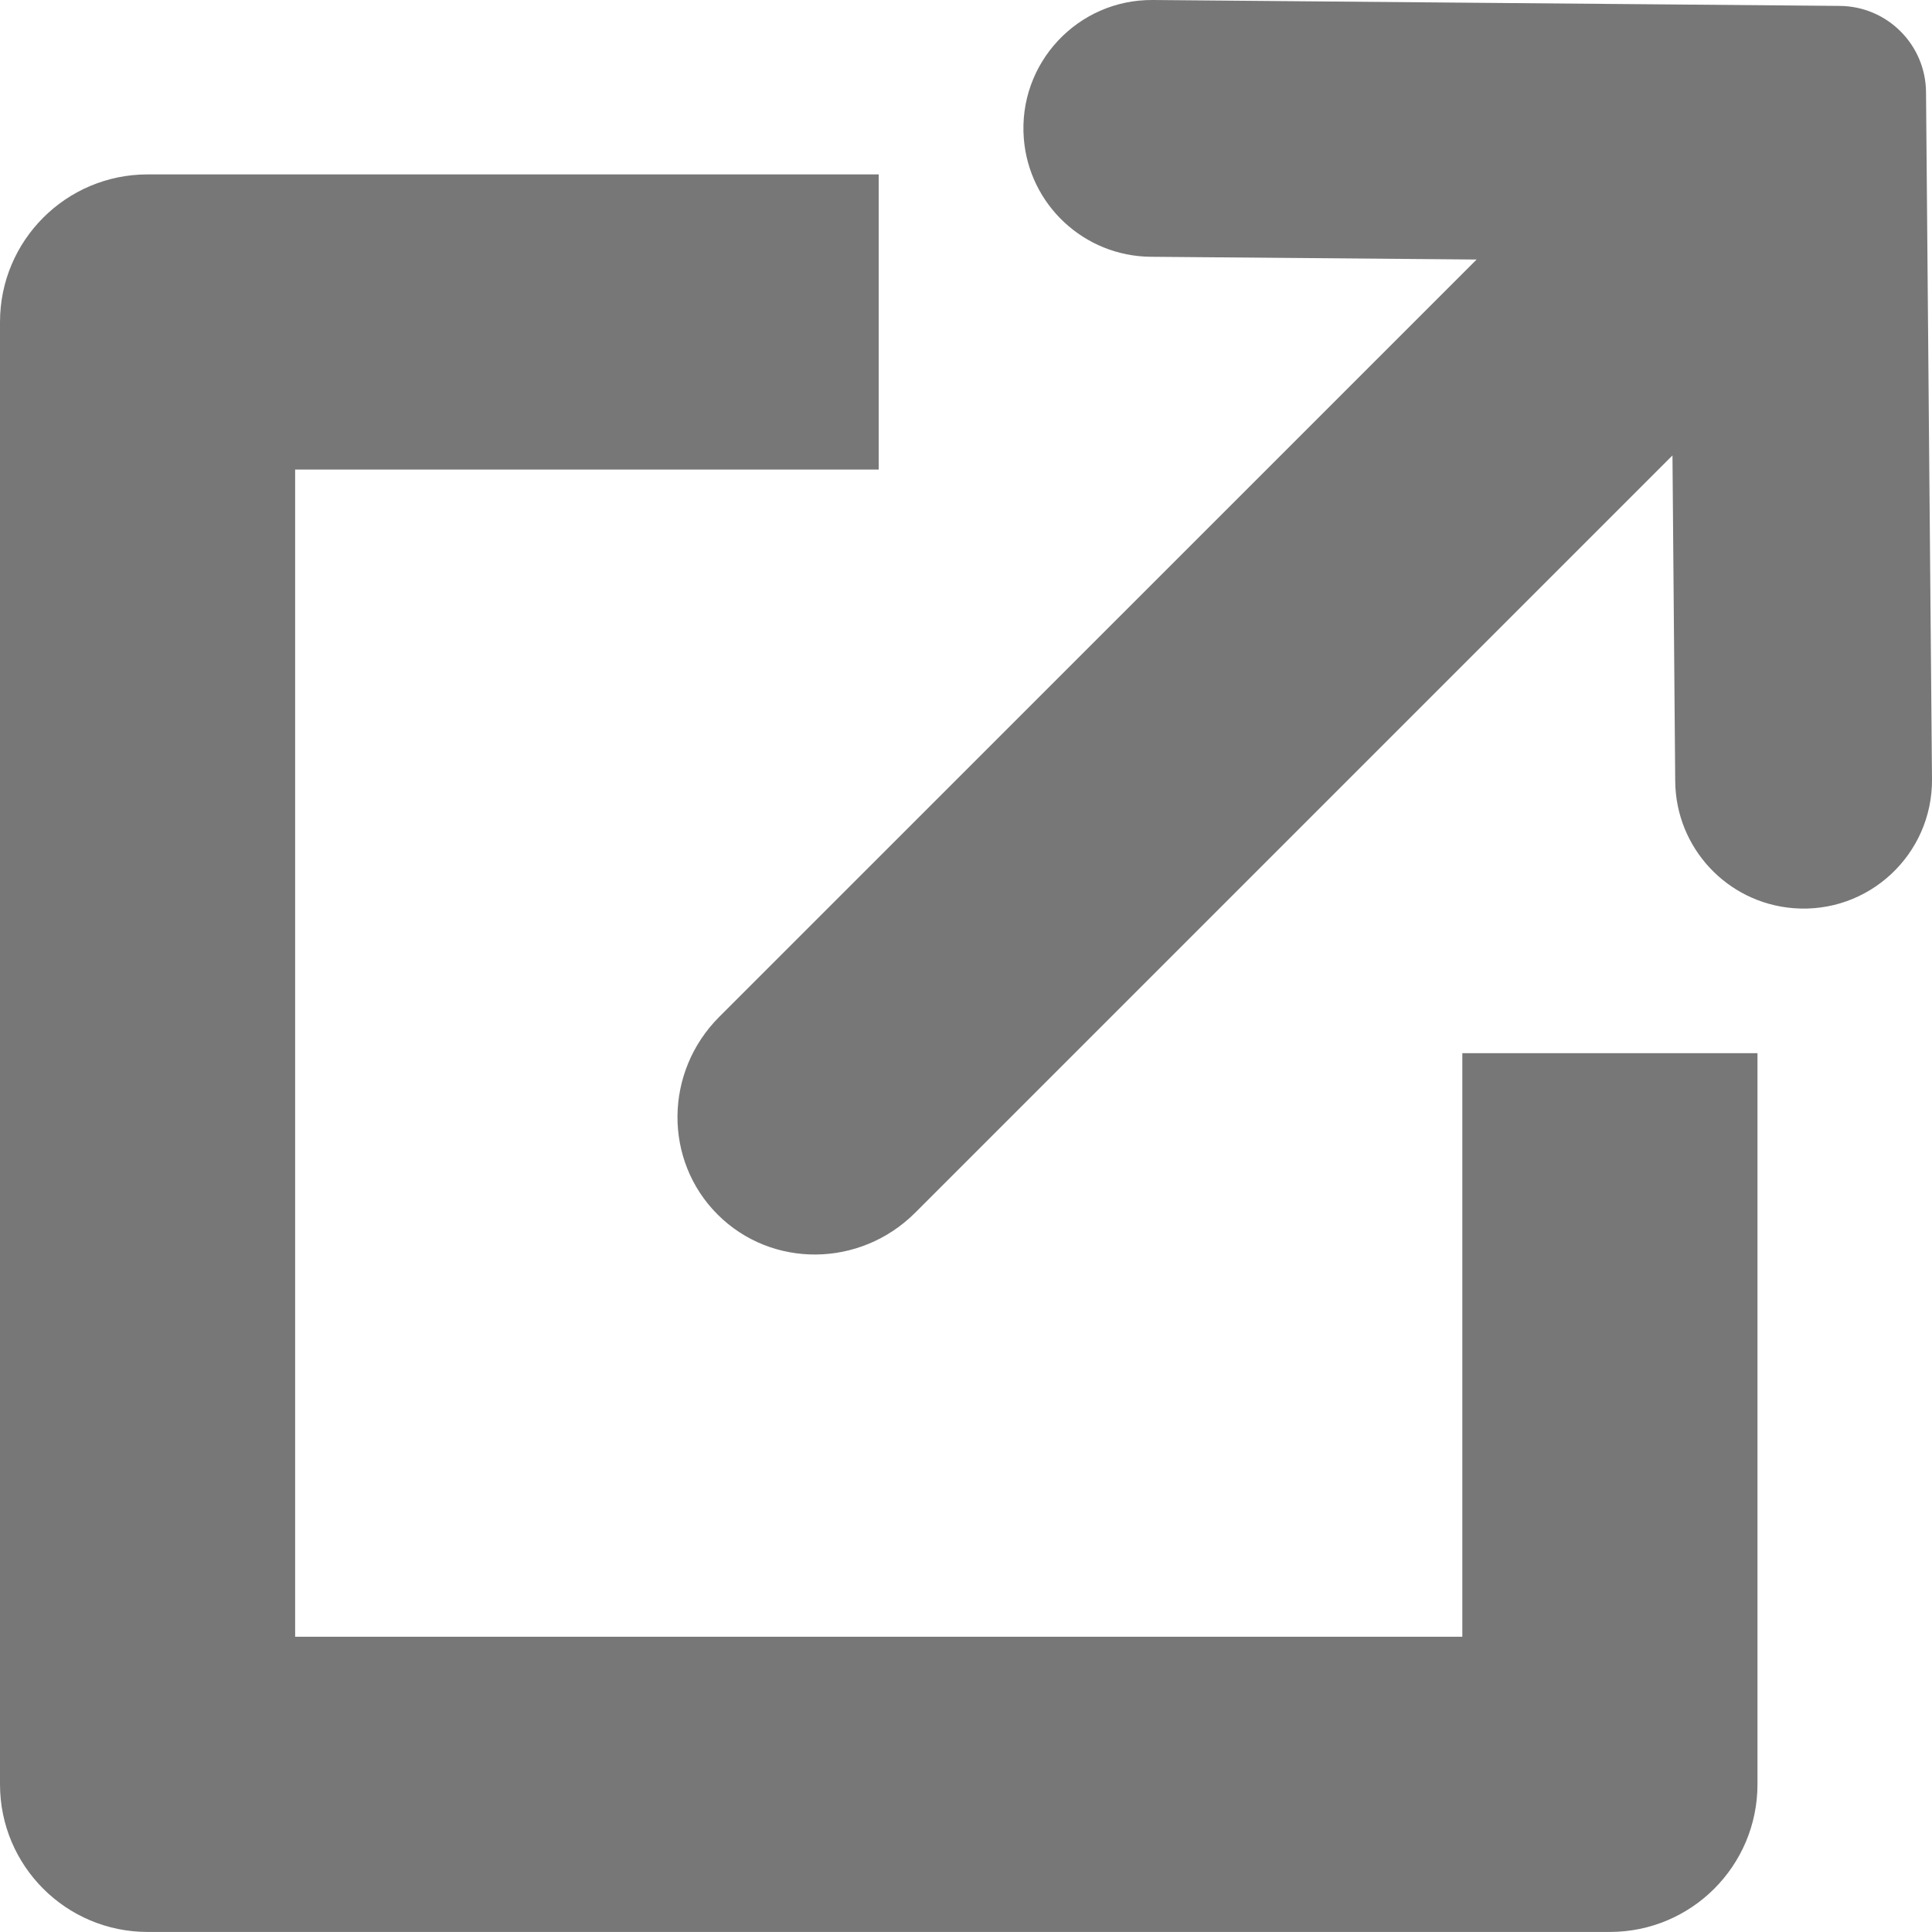 <?xml version="1.0" encoding="UTF-8"?><svg id="_レイヤー_1" xmlns="http://www.w3.org/2000/svg" viewBox="0 0 329.78 329.77"><defs><style>.cls-1{fill:#777;}</style></defs><path class="cls-1" d="M299.99,304.58v-124.81h-50.38v99.61H50.38V80.15h99.61V29.77H25.19c-13.91,0-25.19,11.29-25.19,25.2v249.61c0,13.91,11.28,25.19,25.19,25.19h249.61c13.91,0,25.19-11.28,25.19-25.19h0Z"/><path class="cls-1" d="M174.76,23.67h0c.91,11.31,10.31,20.06,21.66,20.16l55.63.47L122.77,173.57c-9.39,9.39-9.52,24.49-.29,33.73,9.23,9.23,24.33,9.1,33.73-.29l129.27-129.27.47,55.62c.1,11.35,8.84,20.75,20.16,21.66h0c12.83,1.03,23.78-9.16,23.67-22.04l-1.02-117.26c-.07-8.1-6.62-14.64-14.71-14.71L196.79,0c-12.87-.11-23.06,10.84-22.03,23.67Z"/></svg>